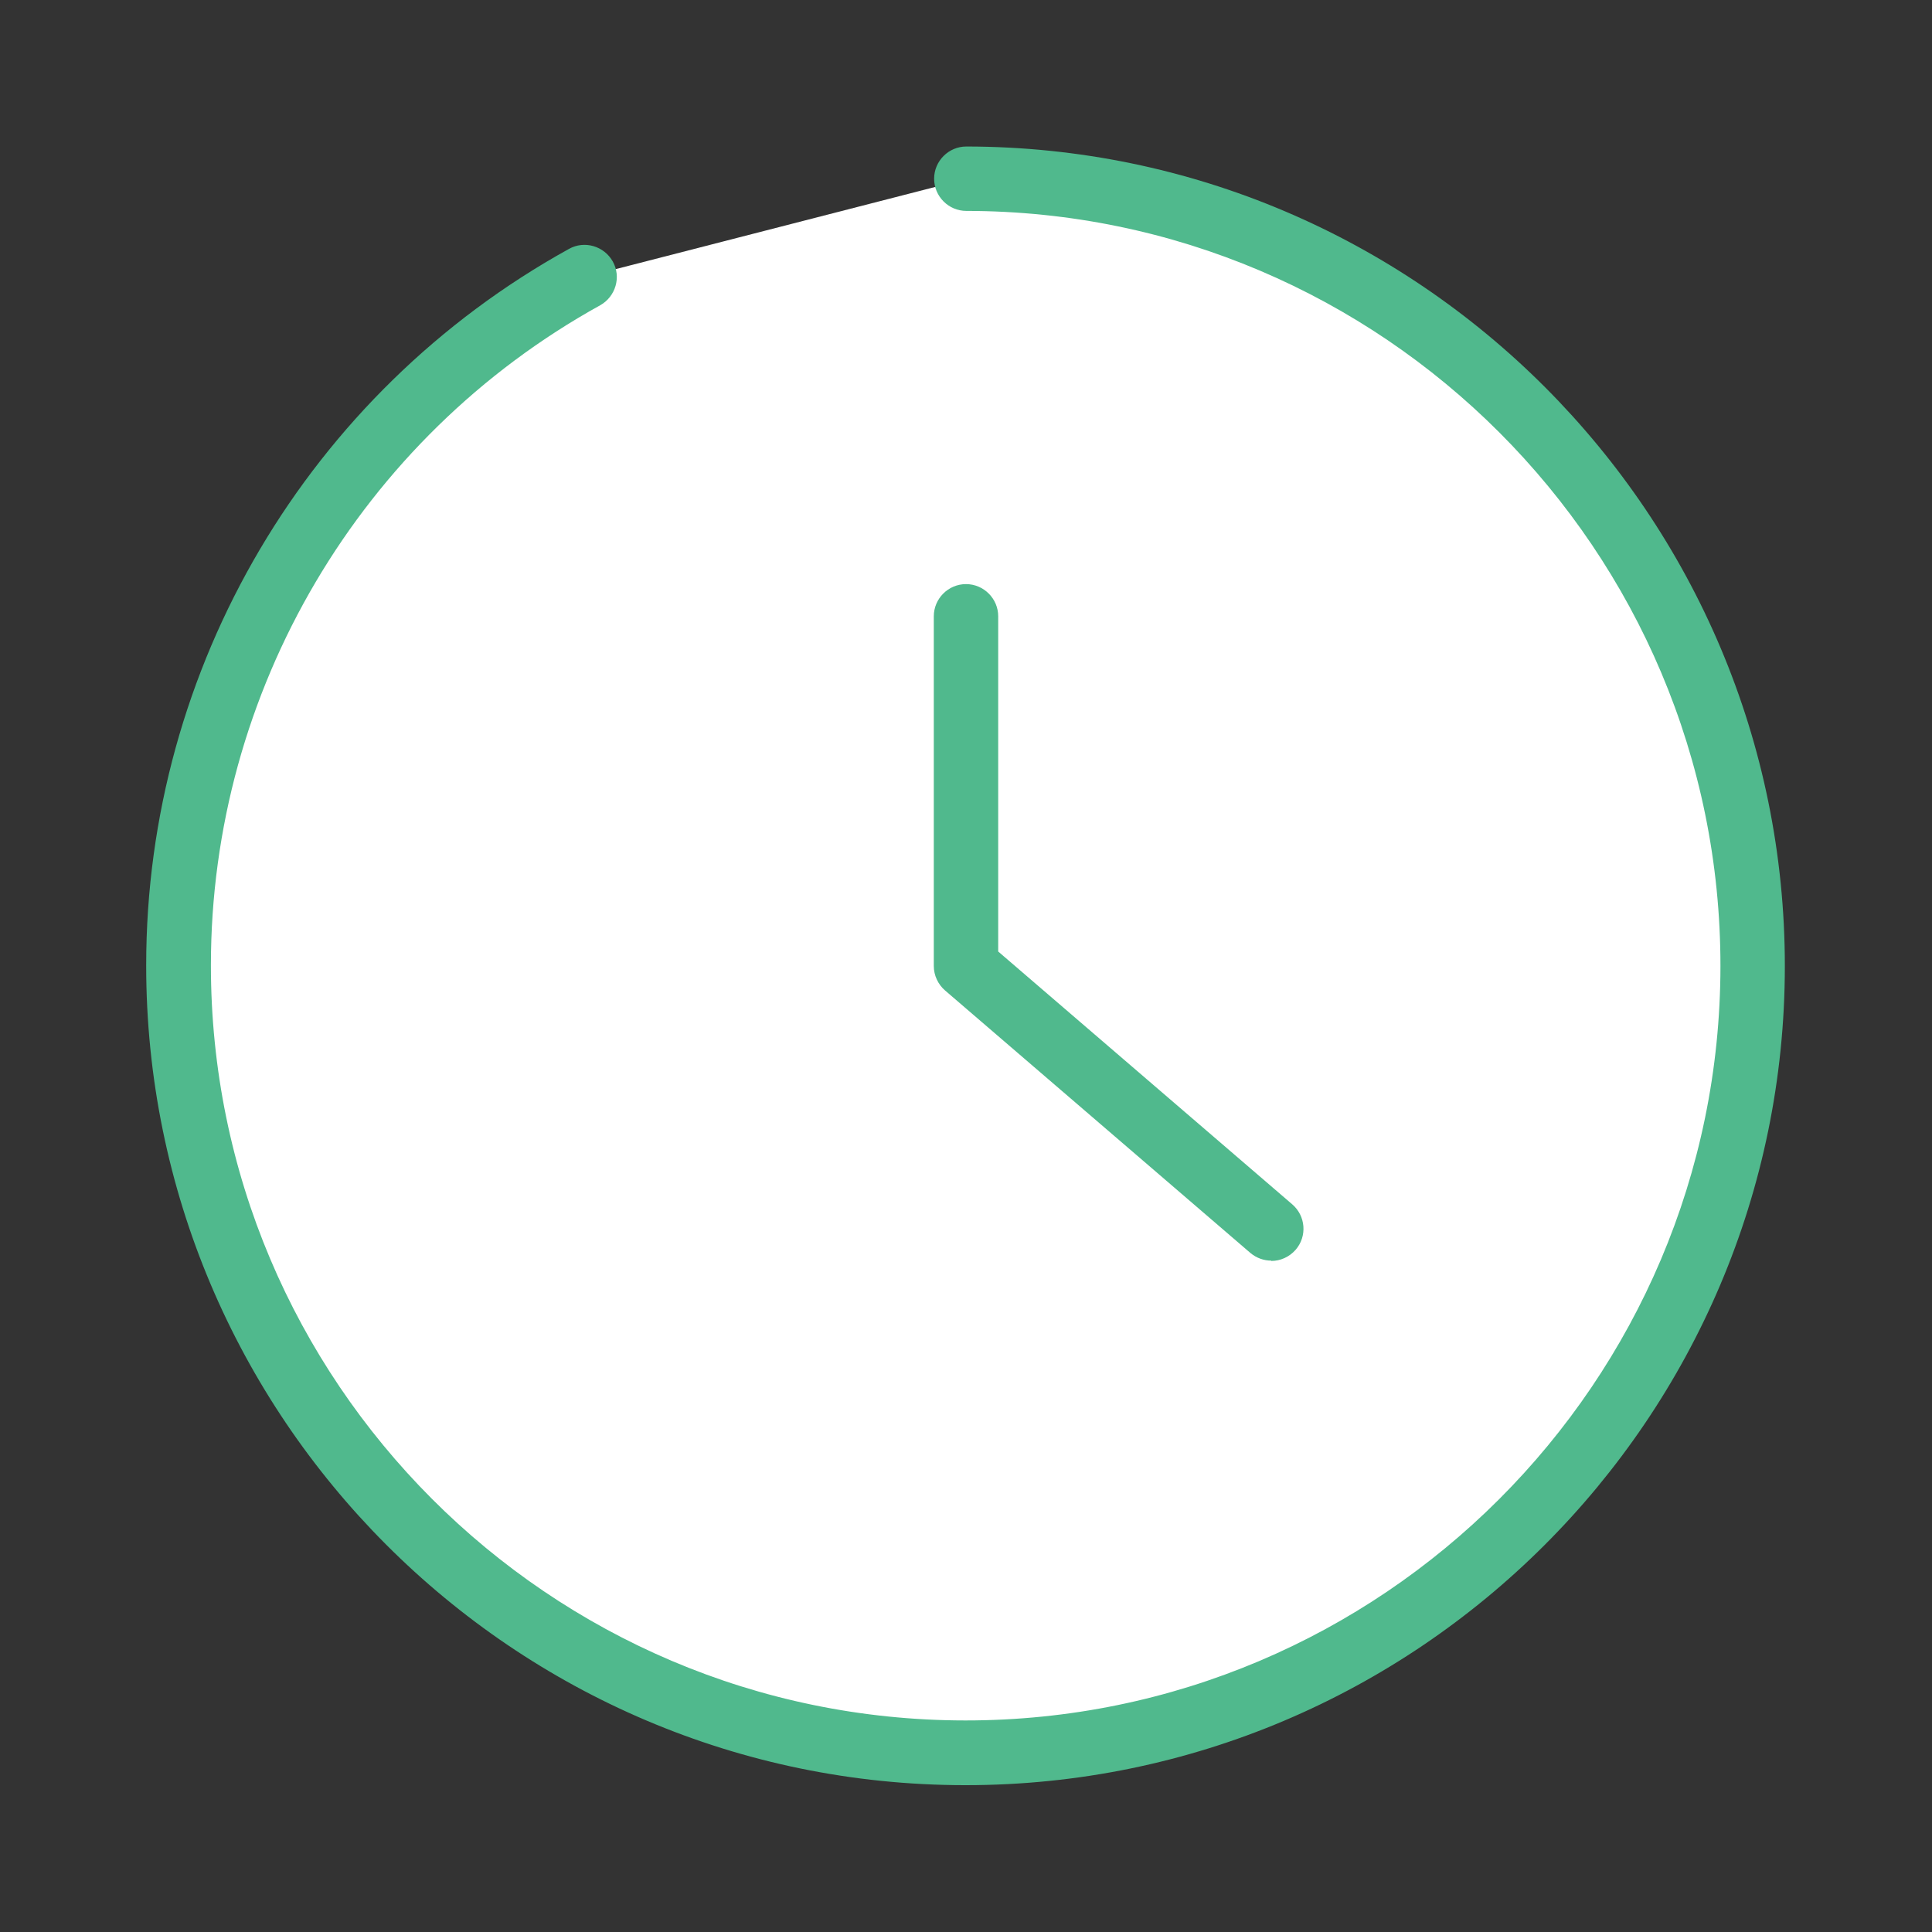<?xml version="1.0" encoding="UTF-8"?><svg id="_レイヤー_2" xmlns="http://www.w3.org/2000/svg" viewBox="0 0 60 60"><rect x="0" y="0" width="60" height="60" fill="#333333" stroke="none"/><defs><style>.cls-1{fill:none;}.cls-1,.cls-2,.cls-3{stroke-width:0px;}.cls-2{fill:#50b98d;}.cls-3{fill:#fff;}</style></defs><g id="_レイヤー_1-2"><g id="Rectangle"><rect class="cls-1" width="60" height="60"/></g><g id="icon_data"><path class="cls-3" d="m30,5.56c13.5.01,24.43,10.97,24.42,24.47-.01,13.5-10.97,24.43-24.47,24.42-13.5-.01-24.43-10.97-24.42-24.47,0-8.88,4.84-17.07,12.61-21.37"/><path class="cls-2" d="m29.98,55.44h-.02c-14.03-.01-25.43-11.44-25.42-25.47,0-9.24,5.04-17.77,13.13-22.24.48-.27,1.09-.09,1.36.39.27.48.09,1.09-.39,1.36-7.45,4.12-12.09,11.98-12.09,20.49-.01,12.93,10.5,23.45,23.42,23.46h.02c12.92,0,23.43-10.5,23.44-23.42.01-12.93-10.5-23.45-23.42-23.46-.55,0-1-.45-1-1,0-.55.45-1,1-1h0c14.03.01,25.43,11.44,25.42,25.47-.01,14.02-11.42,25.42-25.44,25.42Z"/><path class="cls-2" d="m39.48,39.15c-.23,0-.46-.08-.65-.24l-9.48-8.15c-.22-.19-.35-.47-.35-.76v-10.86c0-.55.45-1,1-1s1,.45,1,1v10.41l9.13,7.85c.42.36.47.99.11,1.41-.2.23-.48.35-.76.35Z"/></g></g></svg>